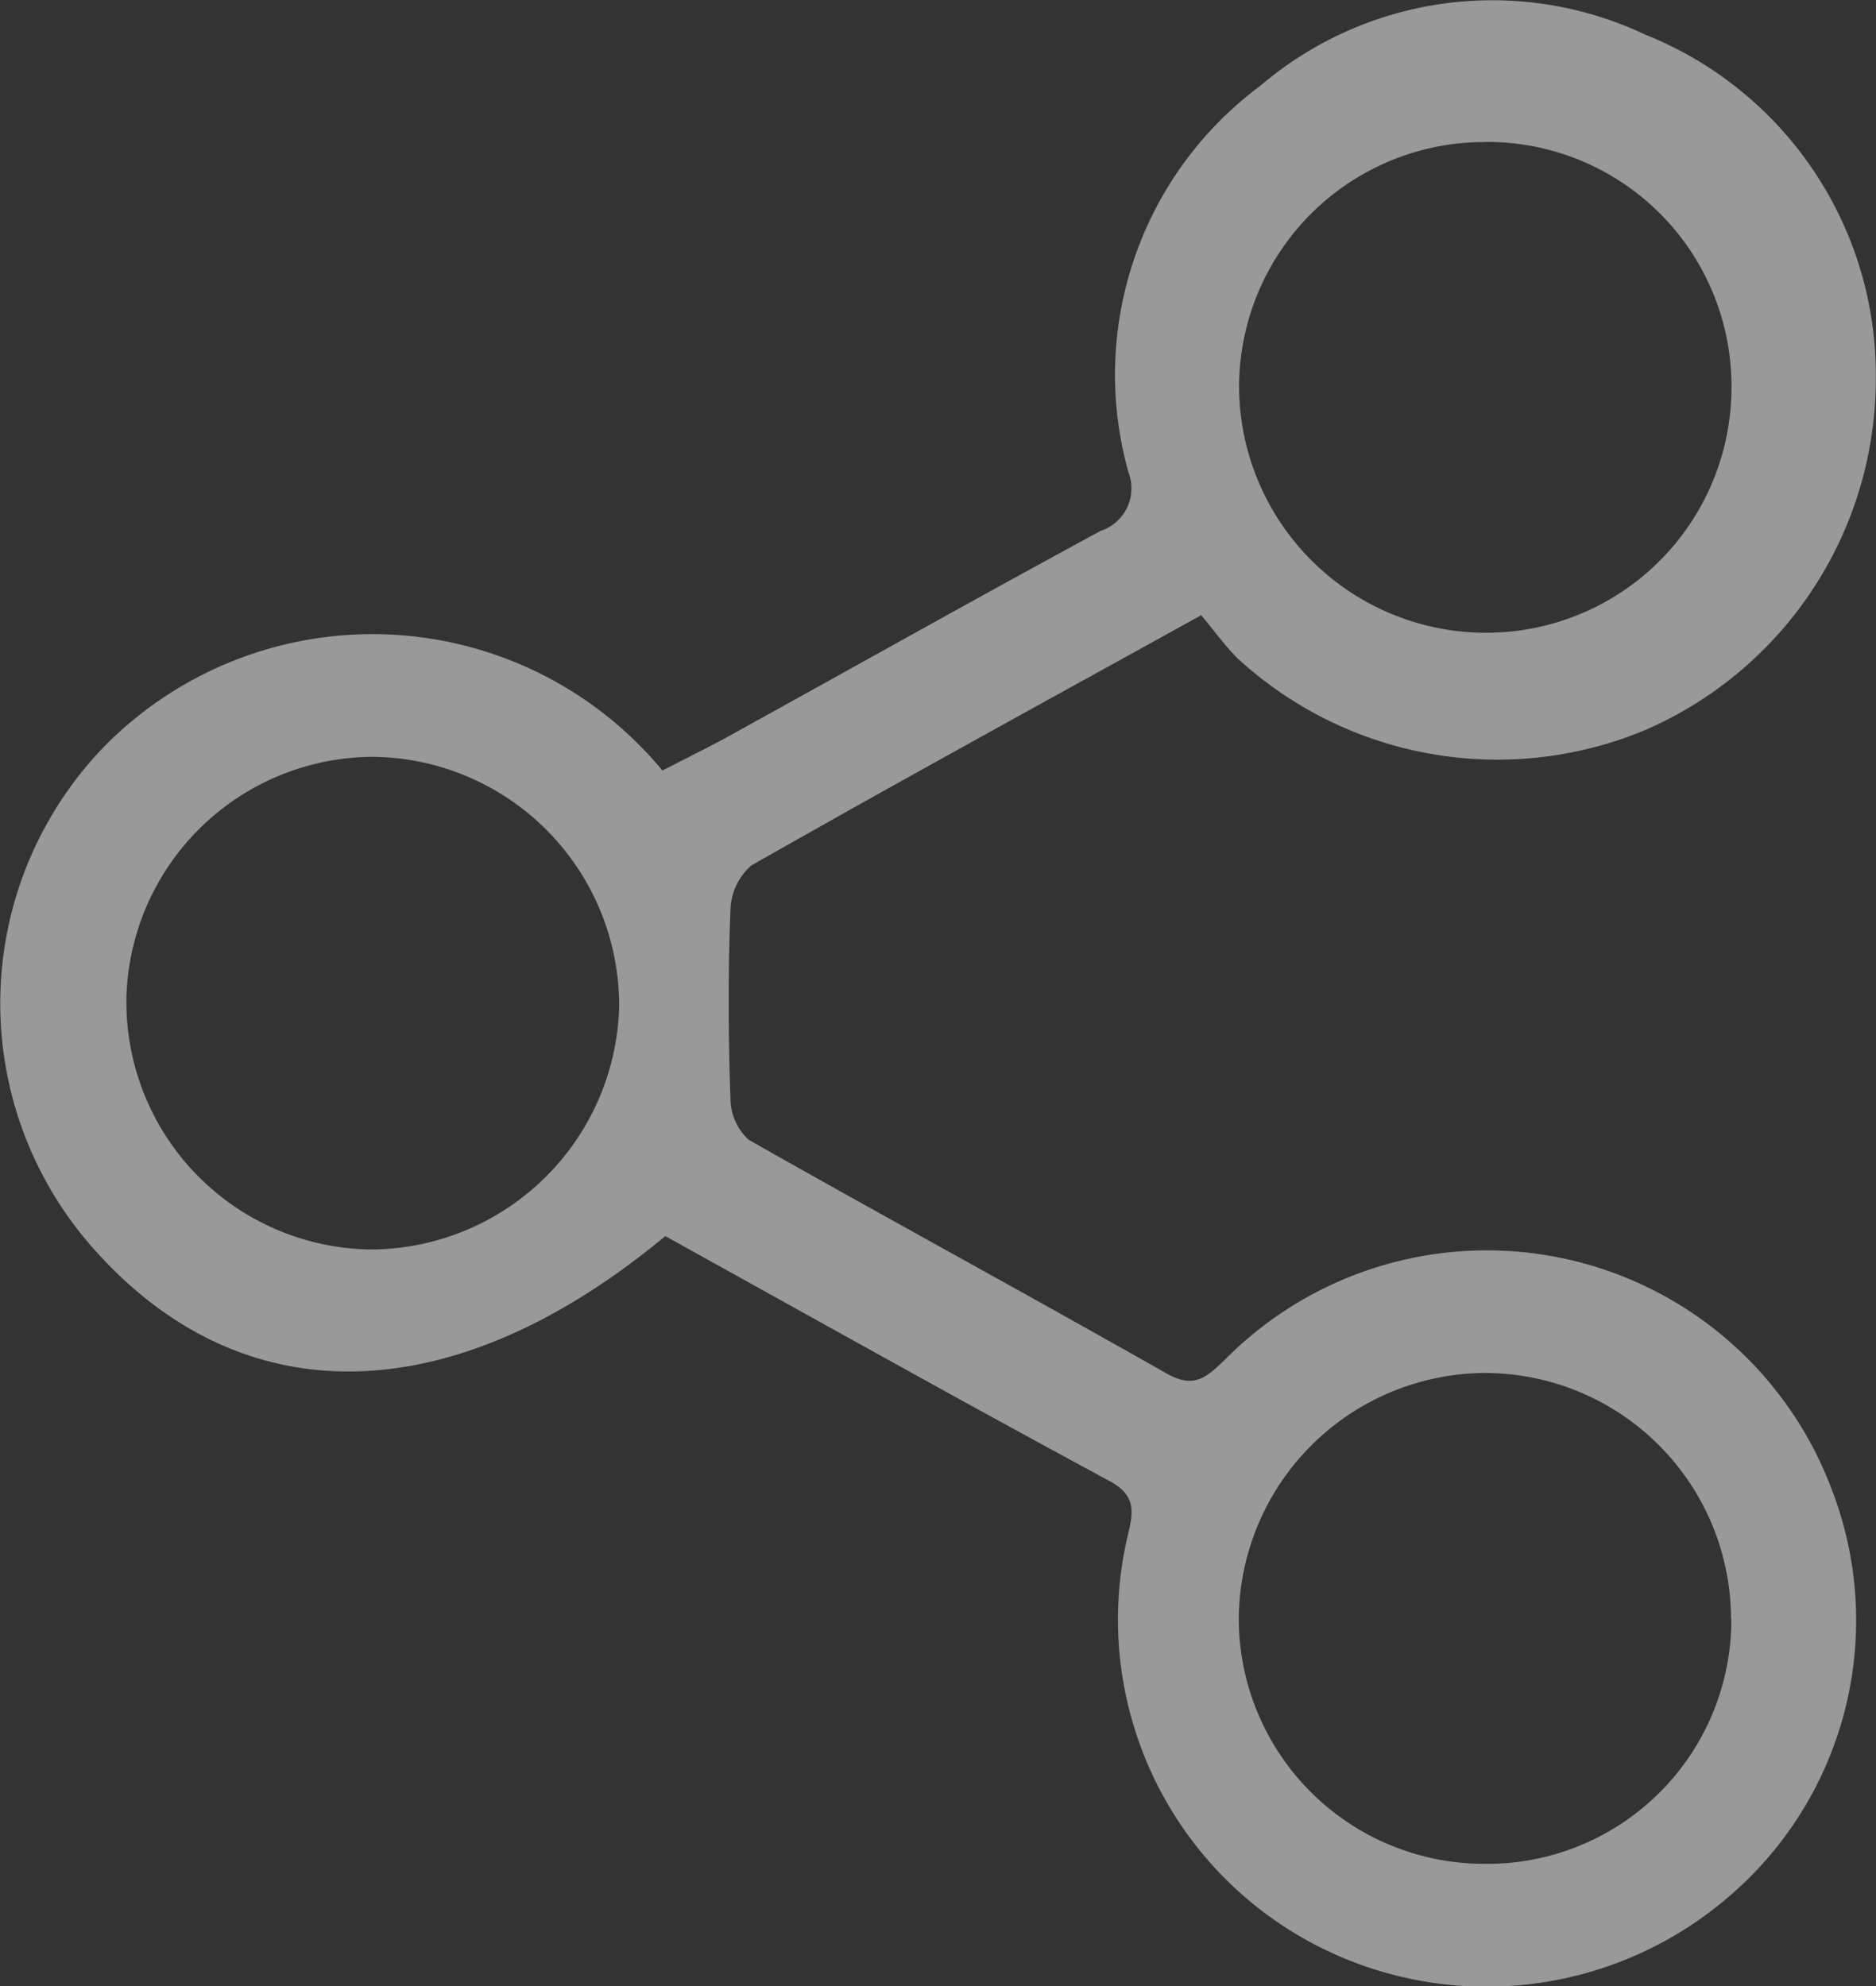 <?xml version="1.0" encoding="UTF-8"?> <svg xmlns="http://www.w3.org/2000/svg" width="29.696" height="31.445" viewBox="0 0 29.696 31.445"><rect x="0" y="0" width="29.696" height="31.445" fill="#333333" stroke="none"/><g transform="translate(0)"><path d="M4779.014-1841.6c-2.48,1.372-4.811,2.648-7.121,3.962a.973.973,0,0,0-.331.715c-.038.986-.034,1.974,0,2.96a.9.9,0,0,0,.286.666c2.2,1.249,4.417,2.451,6.615,3.7.433.245.626.073.923-.213a5.831,5.831,0,0,1,9.607,2.044,5.755,5.755,0,0,1-1.756,6.561,5.87,5.87,0,0,1-6.793.441,5.806,5.806,0,0,1-2.606-6.207c.079-.361.2-.667-.275-.922-2.359-1.272-4.7-2.585-7.032-3.877-3.324,2.761-6.629,2.855-8.979.278a5.846,5.846,0,0,1,.15-8.082,5.958,5.958,0,0,1,8.784.433c.385-.2.8-.4,1.2-.627,1.912-1.056,3.816-2.126,5.736-3.167a.708.708,0,0,0,.443-.921,5.7,5.7,0,0,1,2.089-6.129,5.657,5.657,0,0,1,6.091-.806,5.8,5.8,0,0,1,3.648,5.444,6.061,6.061,0,0,1-3.632,5.557,6.074,6.074,0,0,1-6.469-1.125C4779.384-1841.123,4779.216-1841.361,4779.014-1841.6Zm4.5-7.491a3.883,3.883,0,0,0-3.9,3.915,3.912,3.912,0,0,0,3.9,3.854,3.884,3.884,0,0,0,3.894-3.848A3.867,3.867,0,0,0,4783.519-1849.093Zm3.887,23.388a3.9,3.9,0,0,0-3.925-3.9,3.919,3.919,0,0,0-3.867,3.892,3.887,3.887,0,0,0,3.86,3.879A3.866,3.866,0,0,0,4787.406-1825.7Zm-25.4-9.808a3.919,3.919,0,0,0,3.879,3.953,3.949,3.949,0,0,0,3.921-3.85,3.94,3.94,0,0,0-3.893-3.95A3.919,3.919,0,0,0,4762-1835.513Z" transform="translate(-4760 1851.34)" fill="#fff" opacity="0.5"></path></g></svg> 